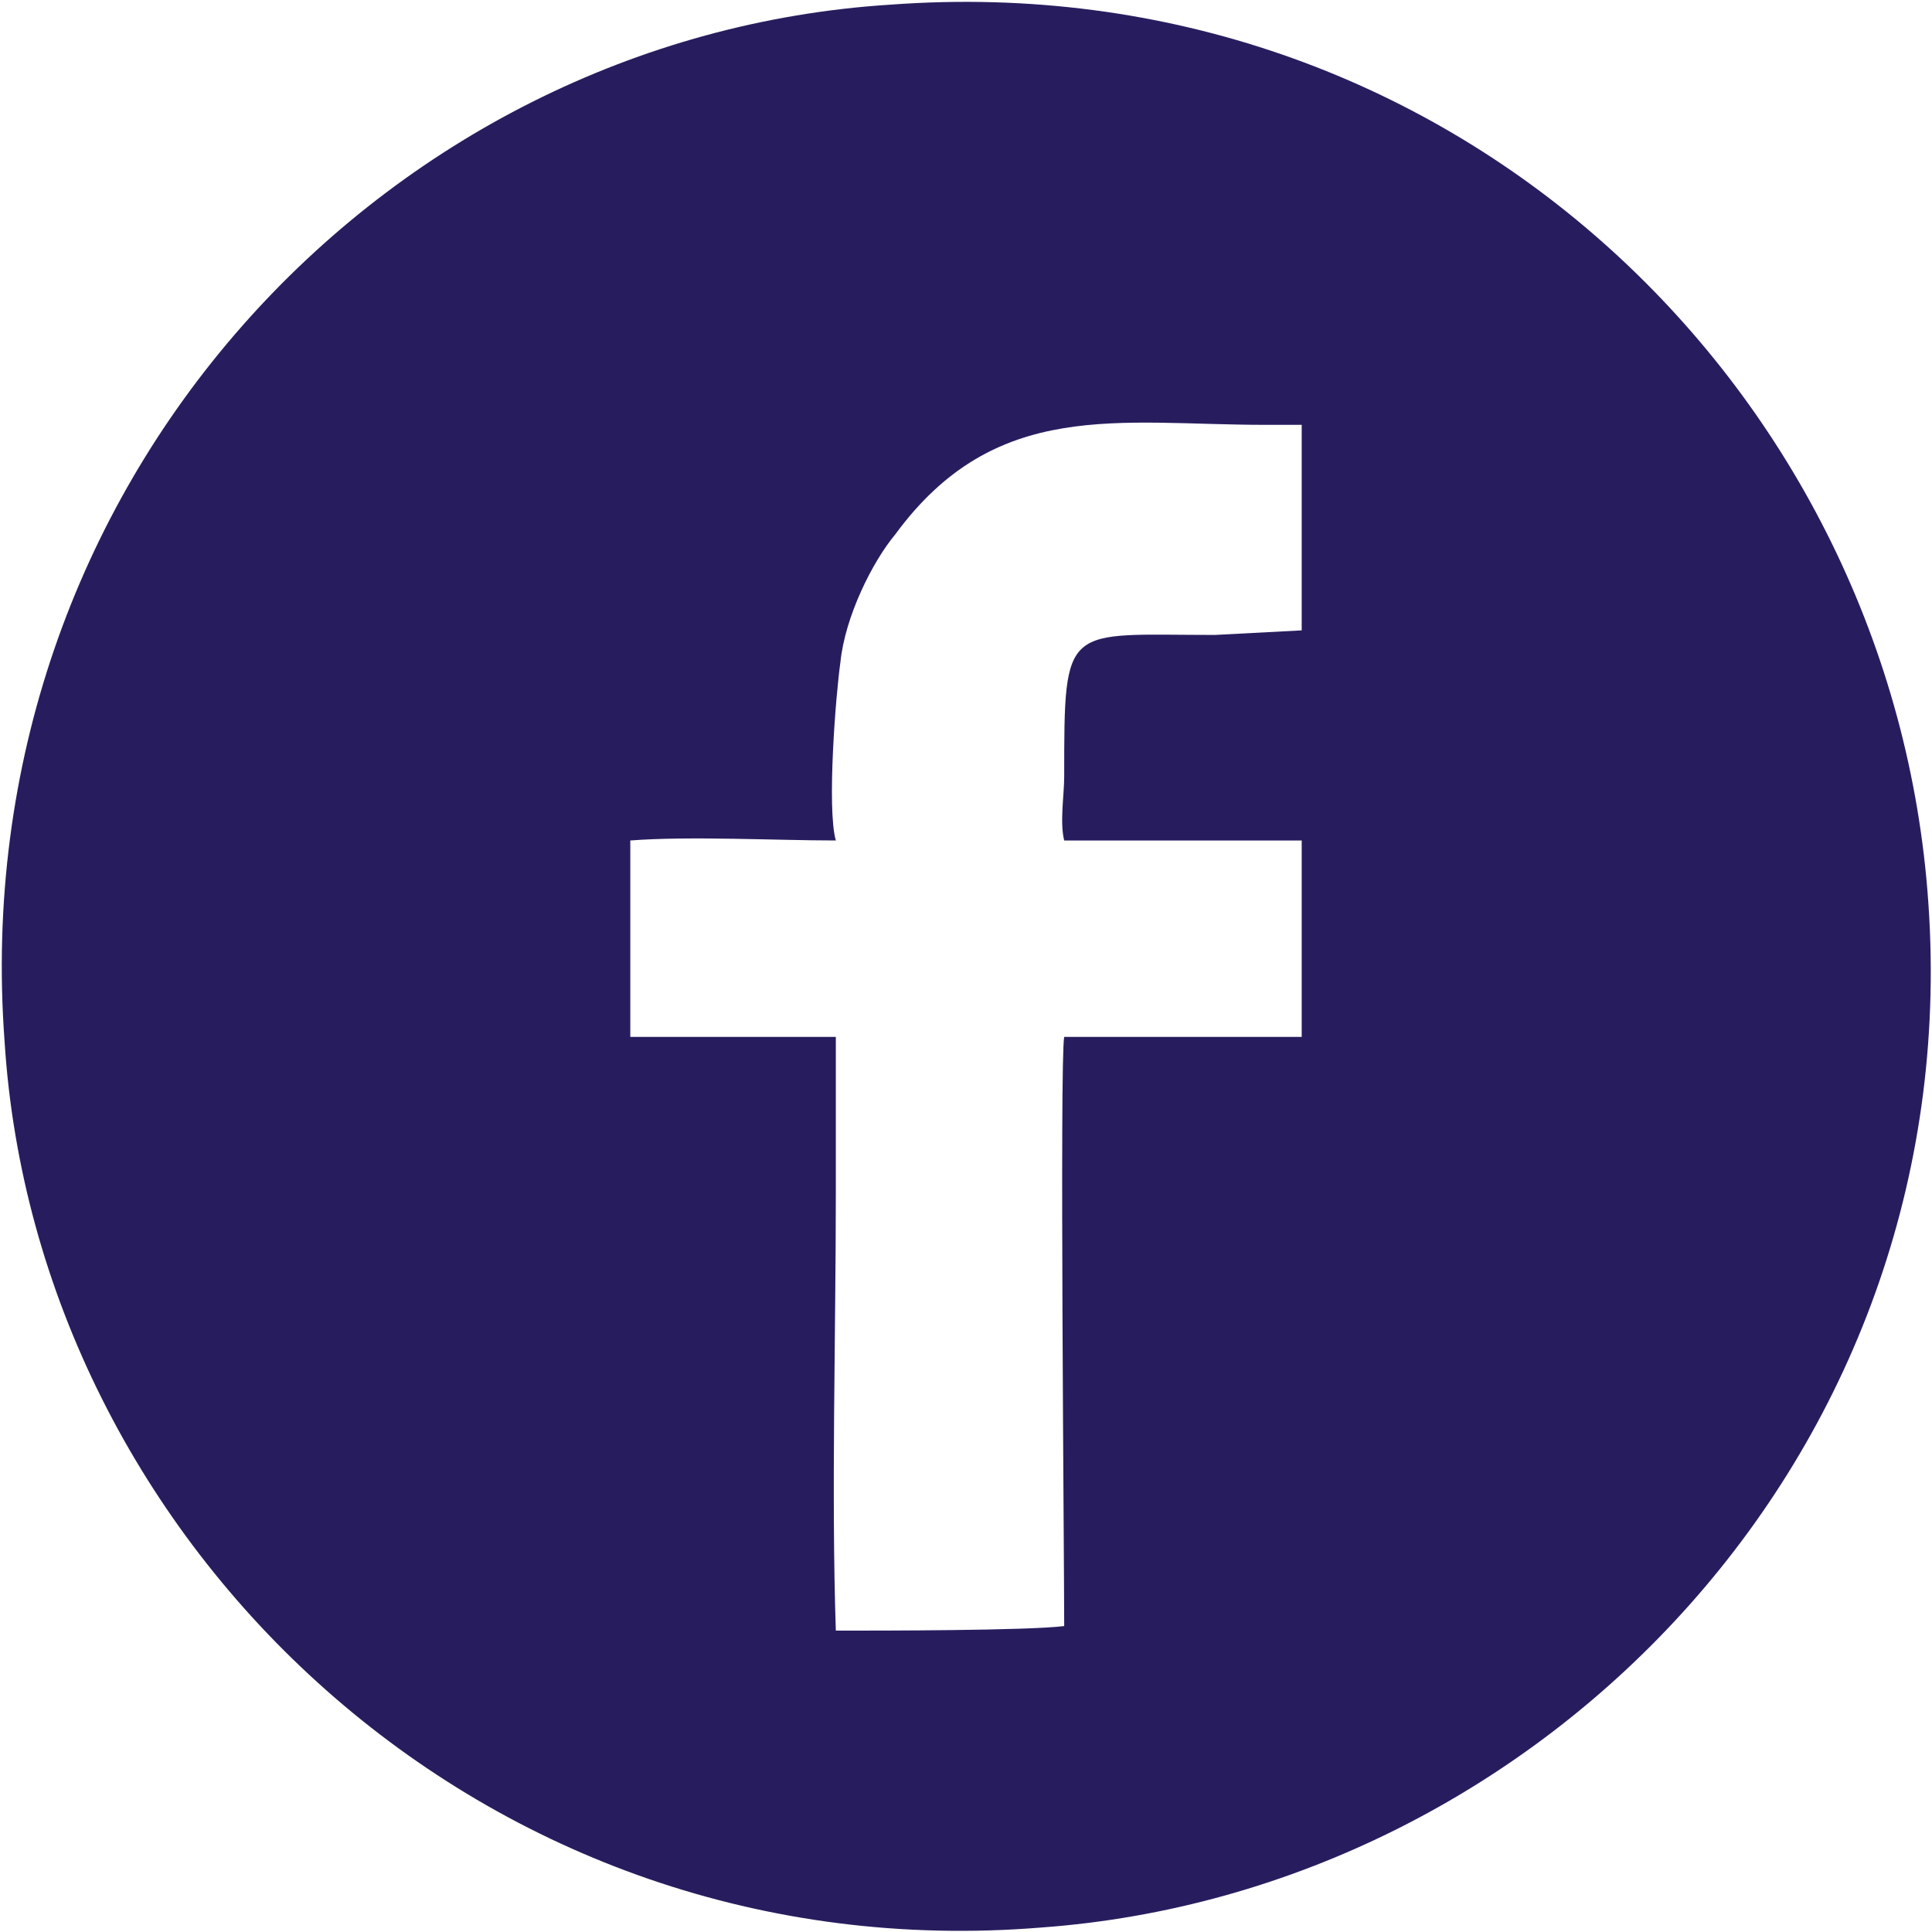 <?xml version="1.0" encoding="UTF-8"?>
<!DOCTYPE svg PUBLIC "-//W3C//DTD SVG 1.1//EN" "http://www.w3.org/Graphics/SVG/1.1/DTD/svg11.dtd">
<!-- Creator: CorelDRAW X8 -->
<svg xmlns="http://www.w3.org/2000/svg" xml:space="preserve" width="12.092mm" height="12.093mm" version="1.1" style="shape-rendering:geometricPrecision; text-rendering:geometricPrecision; image-rendering:optimizeQuality; fill-rule:evenodd; clip-rule:evenodd"
viewBox="0 0 423 423"
 xmlns:xlink="http://www.w3.org/1999/xlink">
 <defs>
  <style type="text/css">
   <![CDATA[
    .fil0 {fill:#271D5E}
   ]]>
  </style>
 </defs>
 <g id="Warstwa_x0020_1">
  <path class="fil0" d="M233 170c0,4 -1,10 0,14l52 0 0 43 -52 0c-1,5 0,114 0,129 -8,1 -40,1 -50,1 -1,-30 0,-65 0,-96l0 -34 -45 0 0 -43c13,-1 32,0 45,0 -2,-7 0,-32 1,-39 1,-10 7,-22 12,-28 22,-30 49,-24 81,-24l8 0 0 45 -19 1c-33,0 -33,-3 -33,31zm-232 58c7,110 105,204 227,194 110,-8 204,-105 194,-227 -9,-111 -105,-203 -227,-194 -111,7 -203,105 -194,227z"/>
 </g>
</svg>
